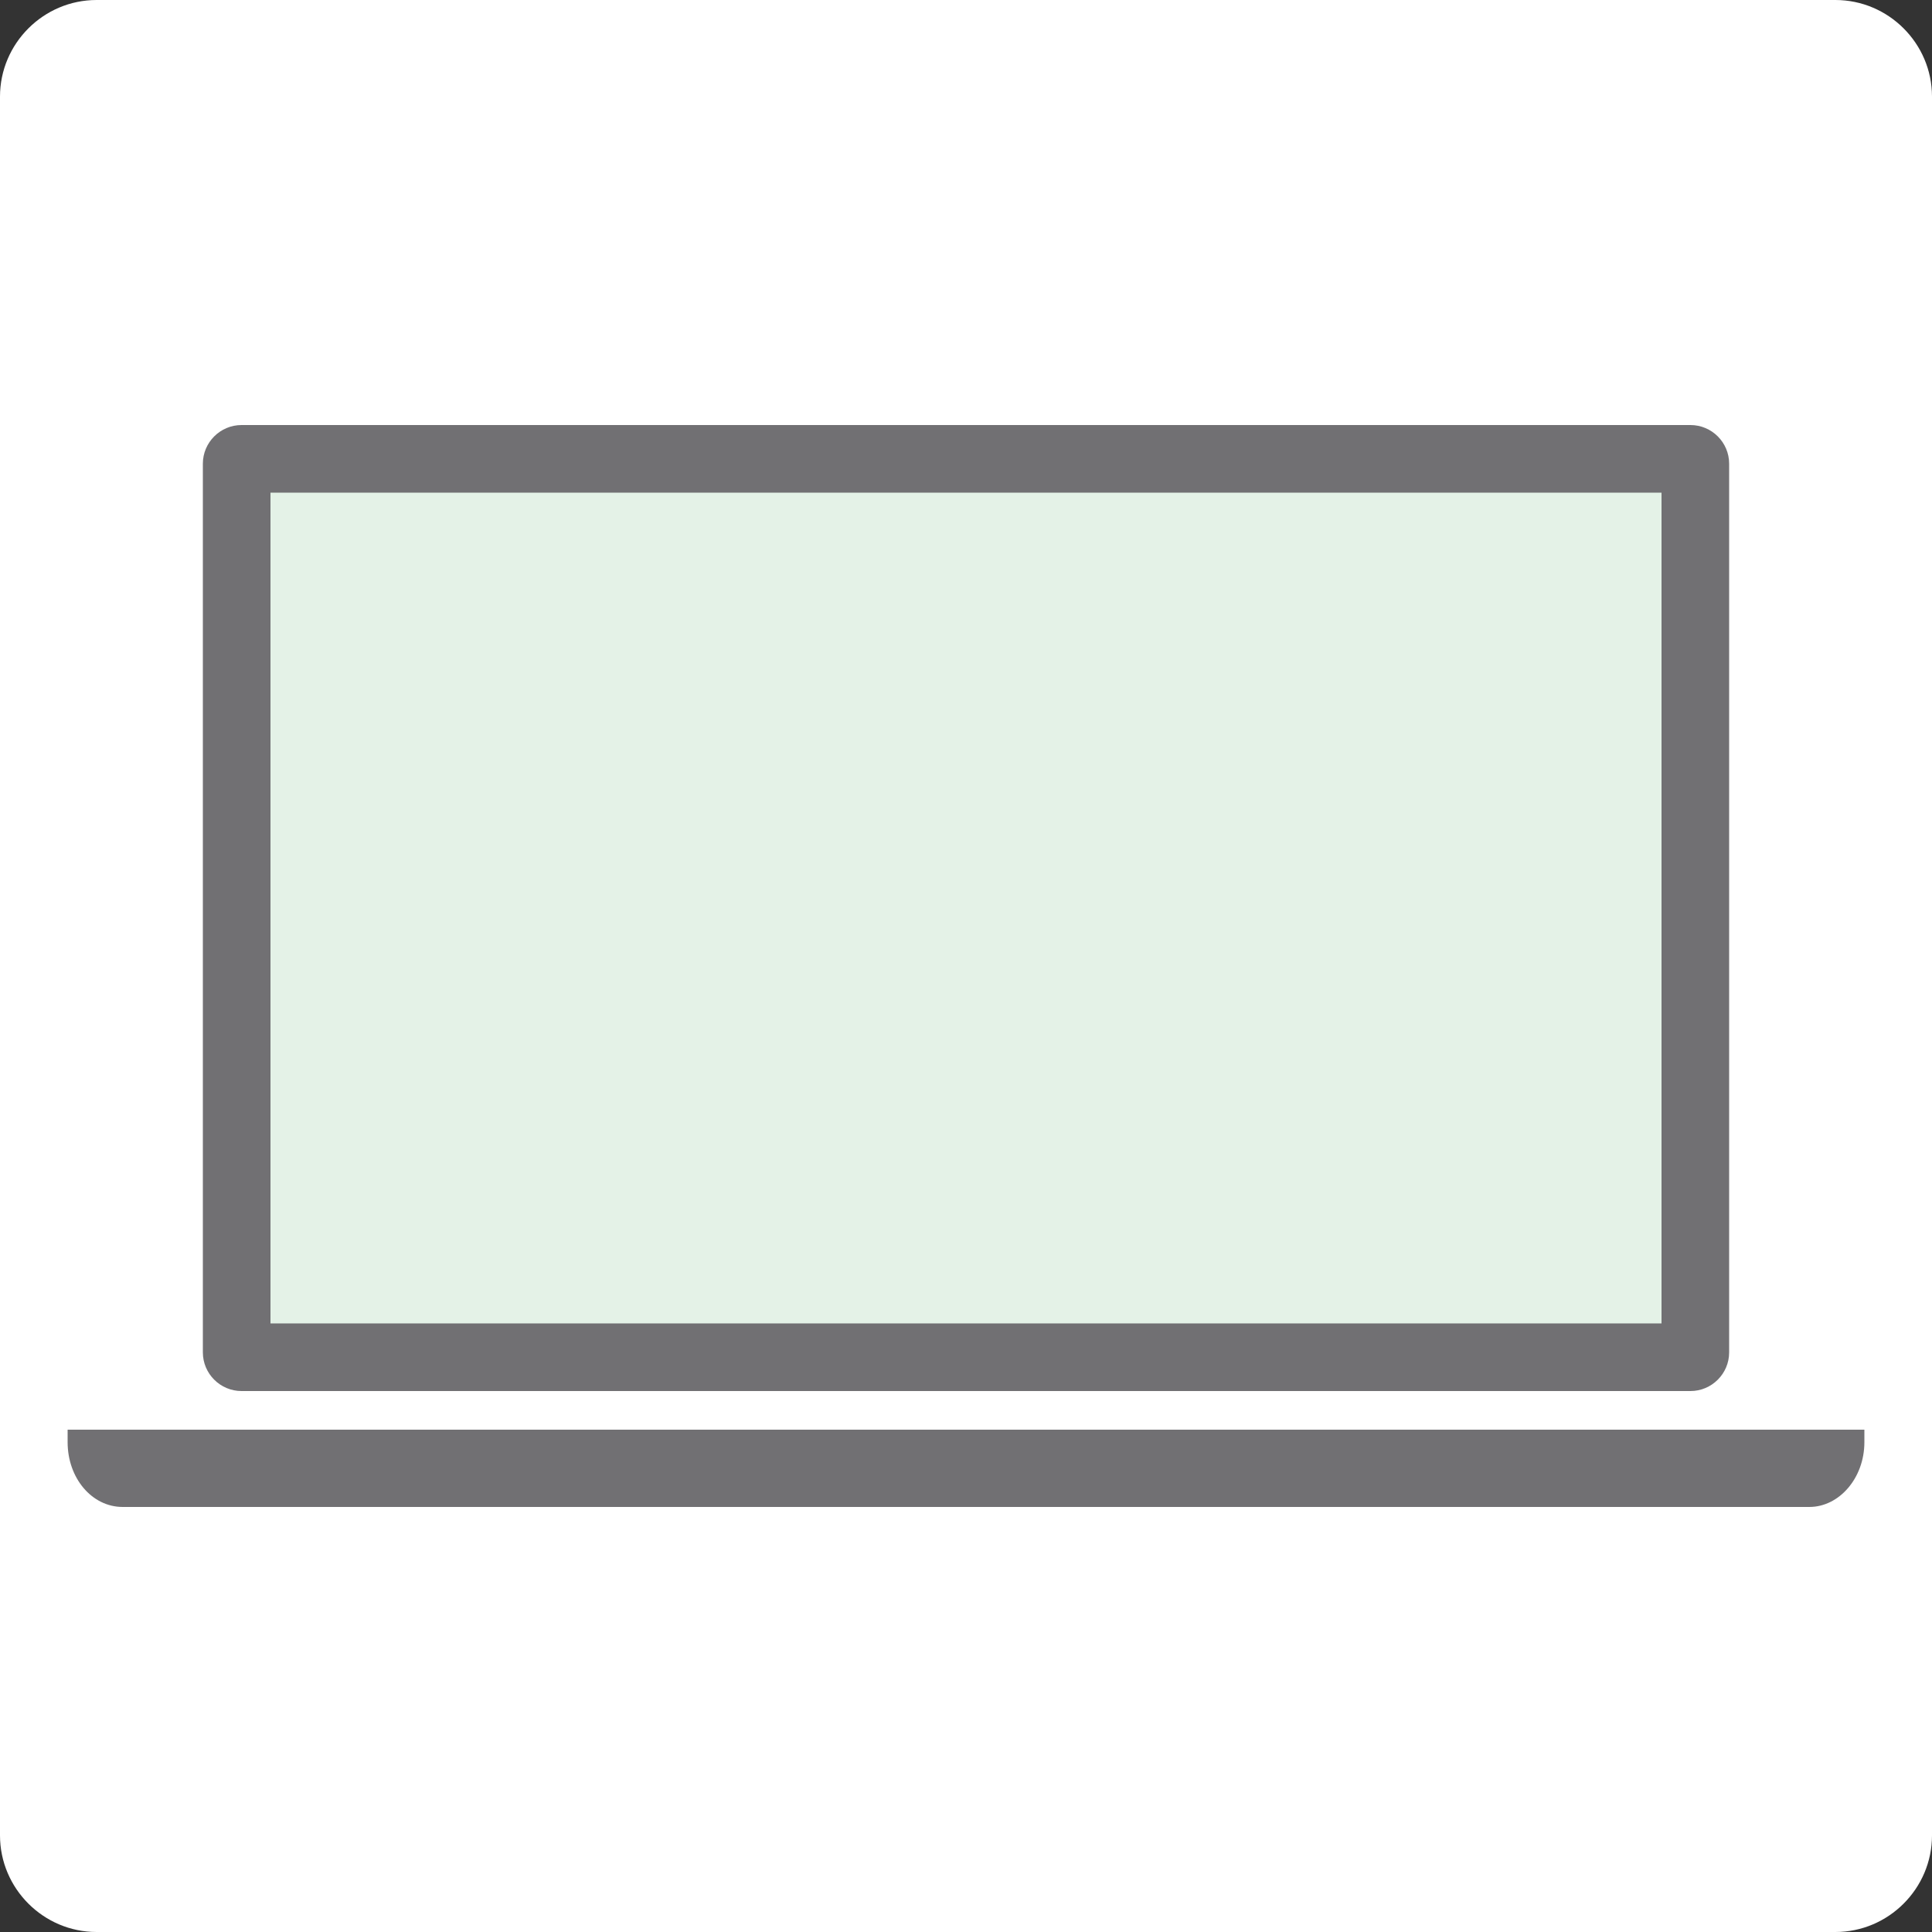 <?xml version="1.0" encoding="utf-8"?>
<!-- Generator: Adobe Illustrator 23.0.3, SVG Export Plug-In . SVG Version: 6.00 Build 0)  -->
<svg version="1.1" id="Layer_1" xmlns="http://www.w3.org/2000/svg" xmlns:xlink="http://www.w3.org/1999/xlink" x="0px" y="0px" width="200px" height="200px" viewBox="0 0 200 200" style="enable-background:new 0 0 200 200;" xml:space="preserve" MadCap:fileTags="Content Status.Not Applicable" xmlns:MadCap="http://www.madcapsoftware.com/Schemas/MadCap.xsd">
<rect x="0" y="0" width="200" height="200" fill="#333333" stroke="none"/>
<style type="text/css">
	.st0{fill:#FFFFFF;}
	.st1{fill:#717073;}
	.st2{fill:#E4F2E7;}
</style>
<g id="overview-white-bg">
	<path class="st0" d="M190,200H10c-5.5,0-10-4.5-10-10V10C0,4.5,4.5,0,10,0h180c5.5,0,10,4.5,10,10v180C200,195.5,195.5,200,190,200   z" />
</g>
<g>
	<g>
		<path class="st1" d="M175,144H25c-2.2,0-4-1.8-4-4V48c0-2.2,1.8-4,4-4h150c2.2,0,4,1.8,4,4v92C179,142.2,177.2,144,175,144z" />
	</g>
	<g>
		<rect x="28" y="51" class="st2" width="144" height="86" />
	</g>
	<g>
		<path class="st1" d="M193,148v1.3c0,3.7-2.6,6.7-5.7,6.7H12.7c-3.2,0-5.7-3-5.7-6.7V148H193z" />
	</g>
</g>
</svg>
